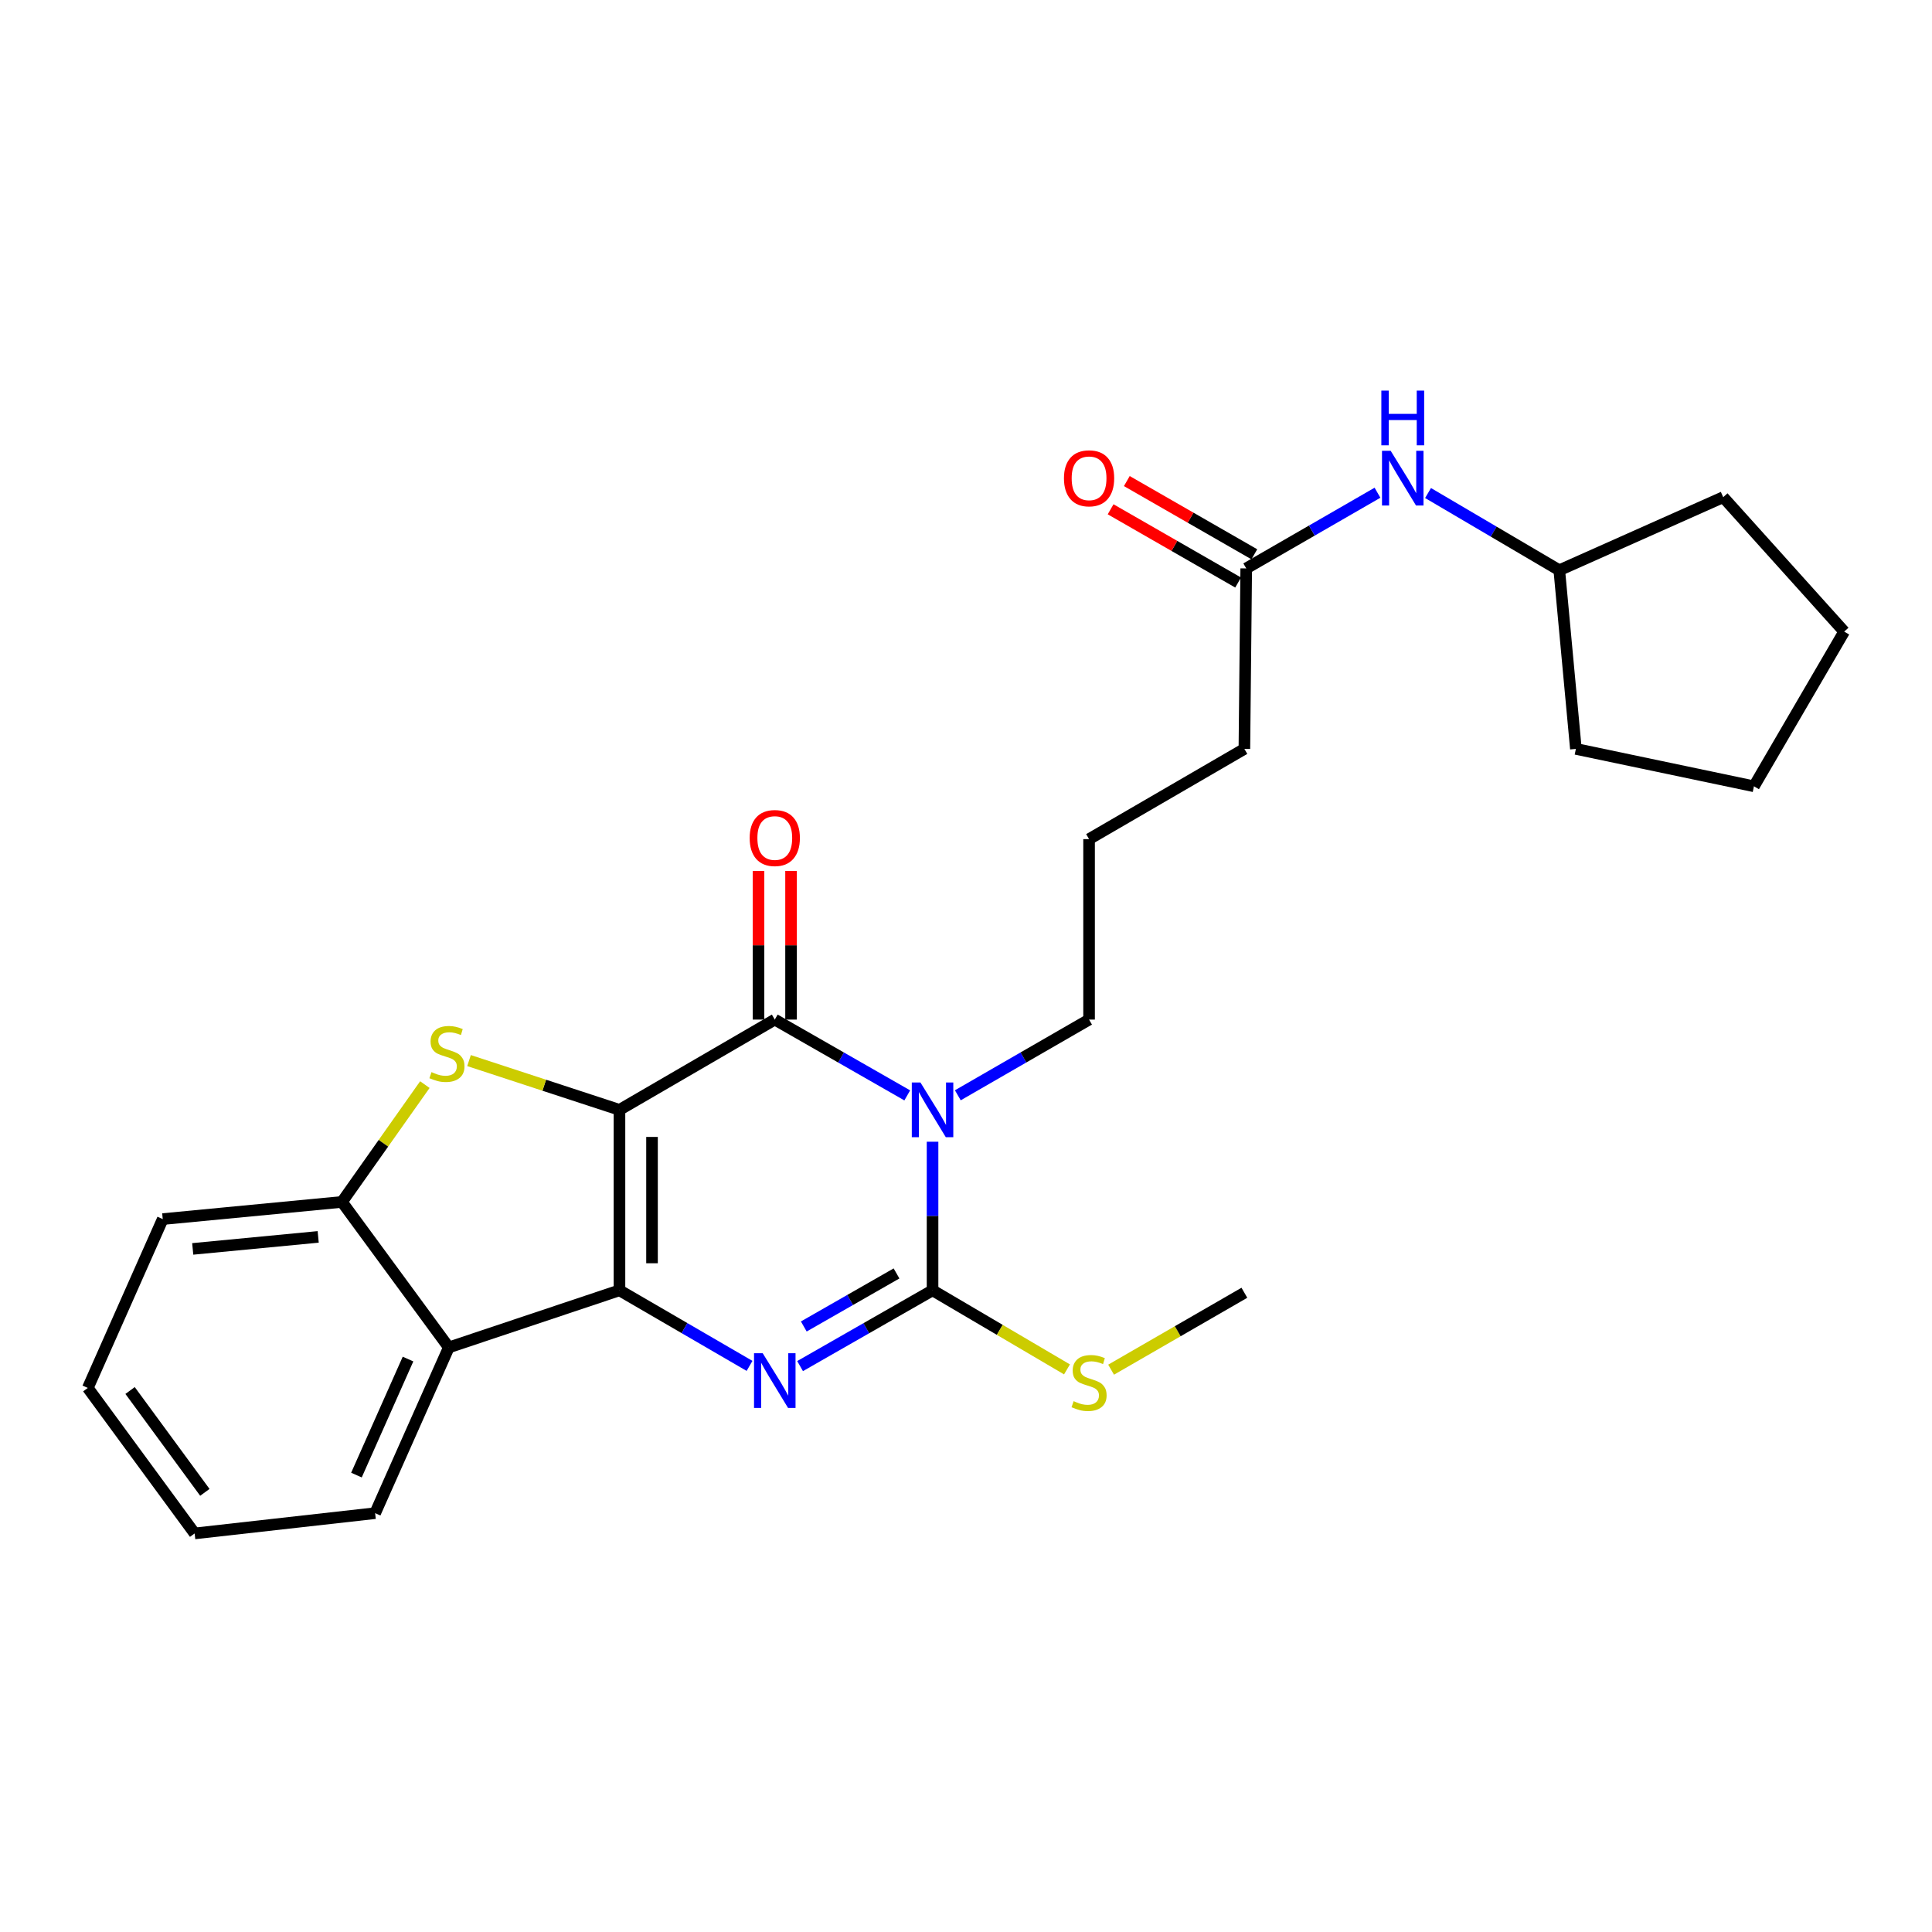 <?xml version='1.0' encoding='iso-8859-1'?>
<svg version='1.1' baseProfile='full'
              xmlns='http://www.w3.org/2000/svg'
                      xmlns:rdkit='http://www.rdkit.org/xml'
                      xmlns:xlink='http://www.w3.org/1999/xlink'
                  xml:space='preserve'
width='1000px' height='1000px' viewBox='0 0 1000 1000'>
<!-- END OF HEADER -->
<rect style='opacity:1.0;fill:#FFFFFF;stroke:none' width='1000' height='1000' x='0' y='0'> </rect>
<path class='bond-0' d='M 320.637,574.463 L 320.637,667.869' style='fill:none;fill-rule:evenodd;stroke:#000000;stroke-width:6px;stroke-linecap:butt;stroke-linejoin:miter;stroke-opacity:1' />
<path class='bond-0' d='M 337.483,588.474 L 337.483,653.858' style='fill:none;fill-rule:evenodd;stroke:#000000;stroke-width:6px;stroke-linecap:butt;stroke-linejoin:miter;stroke-opacity:1' />
<path class='bond-2' d='M 320.637,574.463 L 401.026,527.737' style='fill:none;fill-rule:evenodd;stroke:#000000;stroke-width:6px;stroke-linecap:butt;stroke-linejoin:miter;stroke-opacity:1' />
<path class='bond-5' d='M 320.637,574.463 L 281.703,561.708' style='fill:none;fill-rule:evenodd;stroke:#000000;stroke-width:6px;stroke-linecap:butt;stroke-linejoin:miter;stroke-opacity:1' />
<path class='bond-5' d='M 281.703,561.708 L 242.769,548.953' style='fill:none;fill-rule:evenodd;stroke:#CCCC00;stroke-width:6px;stroke-linecap:butt;stroke-linejoin:miter;stroke-opacity:1' />
<path class='bond-3' d='M 320.637,667.869 L 354.3,687.428' style='fill:none;fill-rule:evenodd;stroke:#000000;stroke-width:6px;stroke-linecap:butt;stroke-linejoin:miter;stroke-opacity:1' />
<path class='bond-3' d='M 354.3,687.428 L 387.962,706.986' style='fill:none;fill-rule:evenodd;stroke:#0000FF;stroke-width:6px;stroke-linecap:butt;stroke-linejoin:miter;stroke-opacity:1' />
<path class='bond-6' d='M 320.637,667.869 L 232.304,697.423' style='fill:none;fill-rule:evenodd;stroke:#000000;stroke-width:6px;stroke-linecap:butt;stroke-linejoin:miter;stroke-opacity:1' />
<path class='bond-1' d='M 469.595,566.972 L 435.31,547.354' style='fill:none;fill-rule:evenodd;stroke:#0000FF;stroke-width:6px;stroke-linecap:butt;stroke-linejoin:miter;stroke-opacity:1' />
<path class='bond-1' d='M 435.31,547.354 L 401.026,527.737' style='fill:none;fill-rule:evenodd;stroke:#000000;stroke-width:6px;stroke-linecap:butt;stroke-linejoin:miter;stroke-opacity:1' />
<path class='bond-4' d='M 482.687,590.958 L 482.687,629.414' style='fill:none;fill-rule:evenodd;stroke:#0000FF;stroke-width:6px;stroke-linecap:butt;stroke-linejoin:miter;stroke-opacity:1' />
<path class='bond-4' d='M 482.687,629.414 L 482.687,667.869' style='fill:none;fill-rule:evenodd;stroke:#000000;stroke-width:6px;stroke-linecap:butt;stroke-linejoin:miter;stroke-opacity:1' />
<path class='bond-13' d='M 495.765,566.92 L 529.734,547.329' style='fill:none;fill-rule:evenodd;stroke:#0000FF;stroke-width:6px;stroke-linecap:butt;stroke-linejoin:miter;stroke-opacity:1' />
<path class='bond-13' d='M 529.734,547.329 L 563.702,527.737' style='fill:none;fill-rule:evenodd;stroke:#000000;stroke-width:6px;stroke-linecap:butt;stroke-linejoin:miter;stroke-opacity:1' />
<path class='bond-8' d='M 409.448,527.737 L 409.448,489.262' style='fill:none;fill-rule:evenodd;stroke:#000000;stroke-width:6px;stroke-linecap:butt;stroke-linejoin:miter;stroke-opacity:1' />
<path class='bond-8' d='M 409.448,489.262 L 409.448,450.787' style='fill:none;fill-rule:evenodd;stroke:#FF0000;stroke-width:6px;stroke-linecap:butt;stroke-linejoin:miter;stroke-opacity:1' />
<path class='bond-8' d='M 392.603,527.737 L 392.603,489.262' style='fill:none;fill-rule:evenodd;stroke:#000000;stroke-width:6px;stroke-linecap:butt;stroke-linejoin:miter;stroke-opacity:1' />
<path class='bond-8' d='M 392.603,489.262 L 392.603,450.787' style='fill:none;fill-rule:evenodd;stroke:#FF0000;stroke-width:6px;stroke-linecap:butt;stroke-linejoin:miter;stroke-opacity:1' />
<path class='bond-27' d='M 414.118,707.089 L 448.402,687.479' style='fill:none;fill-rule:evenodd;stroke:#0000FF;stroke-width:6px;stroke-linecap:butt;stroke-linejoin:miter;stroke-opacity:1' />
<path class='bond-27' d='M 448.402,687.479 L 482.687,667.869' style='fill:none;fill-rule:evenodd;stroke:#000000;stroke-width:6px;stroke-linecap:butt;stroke-linejoin:miter;stroke-opacity:1' />
<path class='bond-27' d='M 416.04,686.583 L 440.039,672.857' style='fill:none;fill-rule:evenodd;stroke:#0000FF;stroke-width:6px;stroke-linecap:butt;stroke-linejoin:miter;stroke-opacity:1' />
<path class='bond-27' d='M 440.039,672.857 L 464.038,659.13' style='fill:none;fill-rule:evenodd;stroke:#000000;stroke-width:6px;stroke-linecap:butt;stroke-linejoin:miter;stroke-opacity:1' />
<path class='bond-11' d='M 482.687,667.869 L 517.48,688.334' style='fill:none;fill-rule:evenodd;stroke:#000000;stroke-width:6px;stroke-linecap:butt;stroke-linejoin:miter;stroke-opacity:1' />
<path class='bond-11' d='M 517.48,688.334 L 552.273,708.799' style='fill:none;fill-rule:evenodd;stroke:#CCCC00;stroke-width:6px;stroke-linecap:butt;stroke-linejoin:miter;stroke-opacity:1' />
<path class='bond-7' d='M 219.906,561.393 L 198.455,591.755' style='fill:none;fill-rule:evenodd;stroke:#CCCC00;stroke-width:6px;stroke-linecap:butt;stroke-linejoin:miter;stroke-opacity:1' />
<path class='bond-7' d='M 198.455,591.755 L 177.005,622.116' style='fill:none;fill-rule:evenodd;stroke:#000000;stroke-width:6px;stroke-linecap:butt;stroke-linejoin:miter;stroke-opacity:1' />
<path class='bond-14' d='M 232.304,697.423 L 194.168,783.211' style='fill:none;fill-rule:evenodd;stroke:#000000;stroke-width:6px;stroke-linecap:butt;stroke-linejoin:miter;stroke-opacity:1' />
<path class='bond-14' d='M 211.191,703.448 L 184.496,763.5' style='fill:none;fill-rule:evenodd;stroke:#000000;stroke-width:6px;stroke-linecap:butt;stroke-linejoin:miter;stroke-opacity:1' />
<path class='bond-26' d='M 232.304,697.423 L 177.005,622.116' style='fill:none;fill-rule:evenodd;stroke:#000000;stroke-width:6px;stroke-linecap:butt;stroke-linejoin:miter;stroke-opacity:1' />
<path class='bond-16' d='M 177.005,622.116 L 84.236,630.997' style='fill:none;fill-rule:evenodd;stroke:#000000;stroke-width:6px;stroke-linecap:butt;stroke-linejoin:miter;stroke-opacity:1' />
<path class='bond-16' d='M 164.695,640.217 L 99.756,646.433' style='fill:none;fill-rule:evenodd;stroke:#000000;stroke-width:6px;stroke-linecap:butt;stroke-linejoin:miter;stroke-opacity:1' />
<path class='bond-9' d='M 645.045,294.208 L 644.091,387.633' style='fill:none;fill-rule:evenodd;stroke:#000000;stroke-width:6px;stroke-linecap:butt;stroke-linejoin:miter;stroke-opacity:1' />
<path class='bond-10' d='M 645.045,294.208 L 679.014,274.62' style='fill:none;fill-rule:evenodd;stroke:#000000;stroke-width:6px;stroke-linecap:butt;stroke-linejoin:miter;stroke-opacity:1' />
<path class='bond-10' d='M 679.014,274.62 L 712.983,255.032' style='fill:none;fill-rule:evenodd;stroke:#0000FF;stroke-width:6px;stroke-linecap:butt;stroke-linejoin:miter;stroke-opacity:1' />
<path class='bond-12' d='M 649.24,286.904 L 616.241,267.952' style='fill:none;fill-rule:evenodd;stroke:#000000;stroke-width:6px;stroke-linecap:butt;stroke-linejoin:miter;stroke-opacity:1' />
<path class='bond-12' d='M 616.241,267.952 L 583.242,249' style='fill:none;fill-rule:evenodd;stroke:#FF0000;stroke-width:6px;stroke-linecap:butt;stroke-linejoin:miter;stroke-opacity:1' />
<path class='bond-12' d='M 640.851,301.512 L 607.852,282.56' style='fill:none;fill-rule:evenodd;stroke:#000000;stroke-width:6px;stroke-linecap:butt;stroke-linejoin:miter;stroke-opacity:1' />
<path class='bond-12' d='M 607.852,282.56 L 574.853,263.608' style='fill:none;fill-rule:evenodd;stroke:#FF0000;stroke-width:6px;stroke-linecap:butt;stroke-linejoin:miter;stroke-opacity:1' />
<path class='bond-15' d='M 739.151,255.191 L 773.118,275.172' style='fill:none;fill-rule:evenodd;stroke:#0000FF;stroke-width:6px;stroke-linecap:butt;stroke-linejoin:miter;stroke-opacity:1' />
<path class='bond-15' d='M 773.118,275.172 L 807.086,295.153' style='fill:none;fill-rule:evenodd;stroke:#000000;stroke-width:6px;stroke-linecap:butt;stroke-linejoin:miter;stroke-opacity:1' />
<path class='bond-19' d='M 575.103,708.943 L 609.597,689.038' style='fill:none;fill-rule:evenodd;stroke:#CCCC00;stroke-width:6px;stroke-linecap:butt;stroke-linejoin:miter;stroke-opacity:1' />
<path class='bond-19' d='M 609.597,689.038 L 644.091,669.132' style='fill:none;fill-rule:evenodd;stroke:#000000;stroke-width:6px;stroke-linecap:butt;stroke-linejoin:miter;stroke-opacity:1' />
<path class='bond-17' d='M 563.702,527.737 L 563.702,434.331' style='fill:none;fill-rule:evenodd;stroke:#000000;stroke-width:6px;stroke-linecap:butt;stroke-linejoin:miter;stroke-opacity:1' />
<path class='bond-22' d='M 194.168,783.211 L 100.744,793.702' style='fill:none;fill-rule:evenodd;stroke:#000000;stroke-width:6px;stroke-linecap:butt;stroke-linejoin:miter;stroke-opacity:1' />
<path class='bond-20' d='M 807.086,295.153 L 891.929,257.336' style='fill:none;fill-rule:evenodd;stroke:#000000;stroke-width:6px;stroke-linecap:butt;stroke-linejoin:miter;stroke-opacity:1' />
<path class='bond-21' d='M 807.086,295.153 L 815.677,387.633' style='fill:none;fill-rule:evenodd;stroke:#000000;stroke-width:6px;stroke-linecap:butt;stroke-linejoin:miter;stroke-opacity:1' />
<path class='bond-23' d='M 84.236,630.997 L 45.455,718.395' style='fill:none;fill-rule:evenodd;stroke:#000000;stroke-width:6px;stroke-linecap:butt;stroke-linejoin:miter;stroke-opacity:1' />
<path class='bond-18' d='M 563.702,434.331 L 644.091,387.633' style='fill:none;fill-rule:evenodd;stroke:#000000;stroke-width:6px;stroke-linecap:butt;stroke-linejoin:miter;stroke-opacity:1' />
<path class='bond-25' d='M 891.929,257.336 L 954.545,326.916' style='fill:none;fill-rule:evenodd;stroke:#000000;stroke-width:6px;stroke-linecap:butt;stroke-linejoin:miter;stroke-opacity:1' />
<path class='bond-24' d='M 815.677,387.633 L 907.838,406.986' style='fill:none;fill-rule:evenodd;stroke:#000000;stroke-width:6px;stroke-linecap:butt;stroke-linejoin:miter;stroke-opacity:1' />
<path class='bond-28' d='M 100.744,793.702 L 45.455,718.395' style='fill:none;fill-rule:evenodd;stroke:#000000;stroke-width:6px;stroke-linecap:butt;stroke-linejoin:miter;stroke-opacity:1' />
<path class='bond-28' d='M 106.029,772.437 L 67.326,719.722' style='fill:none;fill-rule:evenodd;stroke:#000000;stroke-width:6px;stroke-linecap:butt;stroke-linejoin:miter;stroke-opacity:1' />
<path class='bond-29' d='M 907.838,406.986 L 954.545,326.916' style='fill:none;fill-rule:evenodd;stroke:#000000;stroke-width:6px;stroke-linecap:butt;stroke-linejoin:miter;stroke-opacity:1' />
<path  class='atom-2' d='M 476.427 560.303
L 485.707 575.303
Q 486.627 576.783, 488.107 579.463
Q 489.587 582.143, 489.667 582.303
L 489.667 560.303
L 493.427 560.303
L 493.427 588.623
L 489.547 588.623
L 479.587 572.223
Q 478.427 570.303, 477.187 568.103
Q 475.987 565.903, 475.627 565.223
L 475.627 588.623
L 471.947 588.623
L 471.947 560.303
L 476.427 560.303
' fill='#0000FF'/>
<path  class='atom-4' d='M 394.766 700.417
L 404.046 715.417
Q 404.966 716.897, 406.446 719.577
Q 407.926 722.257, 408.006 722.417
L 408.006 700.417
L 411.766 700.417
L 411.766 728.737
L 407.886 728.737
L 397.926 712.337
Q 396.766 710.417, 395.526 708.217
Q 394.326 706.017, 393.966 705.337
L 393.966 728.737
L 390.286 728.737
L 390.286 700.417
L 394.766 700.417
' fill='#0000FF'/>
<path  class='atom-6' d='M 223.34 554.929
Q 223.66 555.049, 224.98 555.609
Q 226.3 556.169, 227.74 556.529
Q 229.22 556.849, 230.66 556.849
Q 233.34 556.849, 234.9 555.569
Q 236.46 554.249, 236.46 551.969
Q 236.46 550.409, 235.66 549.449
Q 234.9 548.489, 233.7 547.969
Q 232.5 547.449, 230.5 546.849
Q 227.98 546.089, 226.46 545.369
Q 224.98 544.649, 223.9 543.129
Q 222.86 541.609, 222.86 539.049
Q 222.86 535.489, 225.26 533.289
Q 227.7 531.089, 232.5 531.089
Q 235.78 531.089, 239.5 532.649
L 238.58 535.729
Q 235.18 534.329, 232.62 534.329
Q 229.86 534.329, 228.34 535.489
Q 226.82 536.609, 226.86 538.569
Q 226.86 540.089, 227.62 541.009
Q 228.42 541.929, 229.54 542.449
Q 230.7 542.969, 232.62 543.569
Q 235.18 544.369, 236.7 545.169
Q 238.22 545.969, 239.3 547.609
Q 240.42 549.209, 240.42 551.969
Q 240.42 555.889, 237.78 558.009
Q 235.18 560.089, 230.82 560.089
Q 228.3 560.089, 226.38 559.529
Q 224.5 559.009, 222.26 558.089
L 223.34 554.929
' fill='#CCCC00'/>
<path  class='atom-9' d='M 388.026 433.756
Q 388.026 426.956, 391.386 423.156
Q 394.746 419.356, 401.026 419.356
Q 407.306 419.356, 410.666 423.156
Q 414.026 426.956, 414.026 433.756
Q 414.026 440.636, 410.626 444.556
Q 407.226 448.436, 401.026 448.436
Q 394.786 448.436, 391.386 444.556
Q 388.026 440.676, 388.026 433.756
M 401.026 445.236
Q 405.346 445.236, 407.666 442.356
Q 410.026 439.436, 410.026 433.756
Q 410.026 428.196, 407.666 425.396
Q 405.346 422.556, 401.026 422.556
Q 396.706 422.556, 394.346 425.356
Q 392.026 428.156, 392.026 433.756
Q 392.026 439.476, 394.346 442.356
Q 396.706 445.236, 401.026 445.236
' fill='#FF0000'/>
<path  class='atom-11' d='M 719.801 233.331
L 729.081 248.331
Q 730.001 249.811, 731.481 252.491
Q 732.961 255.171, 733.041 255.331
L 733.041 233.331
L 736.801 233.331
L 736.801 261.651
L 732.921 261.651
L 722.961 245.251
Q 721.801 243.331, 720.561 241.131
Q 719.361 238.931, 719.001 238.251
L 719.001 261.651
L 715.321 261.651
L 715.321 233.331
L 719.801 233.331
' fill='#0000FF'/>
<path  class='atom-11' d='M 714.981 202.179
L 718.821 202.179
L 718.821 214.219
L 733.301 214.219
L 733.301 202.179
L 737.141 202.179
L 737.141 230.499
L 733.301 230.499
L 733.301 217.419
L 718.821 217.419
L 718.821 230.499
L 714.981 230.499
L 714.981 202.179
' fill='#0000FF'/>
<path  class='atom-12' d='M 555.702 725.242
Q 556.022 725.362, 557.342 725.922
Q 558.662 726.482, 560.102 726.842
Q 561.582 727.162, 563.022 727.162
Q 565.702 727.162, 567.262 725.882
Q 568.822 724.562, 568.822 722.282
Q 568.822 720.722, 568.022 719.762
Q 567.262 718.802, 566.062 718.282
Q 564.862 717.762, 562.862 717.162
Q 560.342 716.402, 558.822 715.682
Q 557.342 714.962, 556.262 713.442
Q 555.222 711.922, 555.222 709.362
Q 555.222 705.802, 557.622 703.602
Q 560.062 701.402, 564.862 701.402
Q 568.142 701.402, 571.862 702.962
L 570.942 706.042
Q 567.542 704.642, 564.982 704.642
Q 562.222 704.642, 560.702 705.802
Q 559.182 706.922, 559.222 708.882
Q 559.222 710.402, 559.982 711.322
Q 560.782 712.242, 561.902 712.762
Q 563.062 713.282, 564.982 713.882
Q 567.542 714.682, 569.062 715.482
Q 570.582 716.282, 571.662 717.922
Q 572.782 719.522, 572.782 722.282
Q 572.782 726.202, 570.142 728.322
Q 567.542 730.402, 563.182 730.402
Q 560.662 730.402, 558.742 729.842
Q 556.862 729.322, 554.622 728.402
L 555.702 725.242
' fill='#CCCC00'/>
<path  class='atom-13' d='M 550.702 247.571
Q 550.702 240.771, 554.062 236.971
Q 557.422 233.171, 563.702 233.171
Q 569.982 233.171, 573.342 236.971
Q 576.702 240.771, 576.702 247.571
Q 576.702 254.451, 573.302 258.371
Q 569.902 262.251, 563.702 262.251
Q 557.462 262.251, 554.062 258.371
Q 550.702 254.491, 550.702 247.571
M 563.702 259.051
Q 568.022 259.051, 570.342 256.171
Q 572.702 253.251, 572.702 247.571
Q 572.702 242.011, 570.342 239.211
Q 568.022 236.371, 563.702 236.371
Q 559.382 236.371, 557.022 239.171
Q 554.702 241.971, 554.702 247.571
Q 554.702 253.291, 557.022 256.171
Q 559.382 259.051, 563.702 259.051
' fill='#FF0000'/>
</svg>
